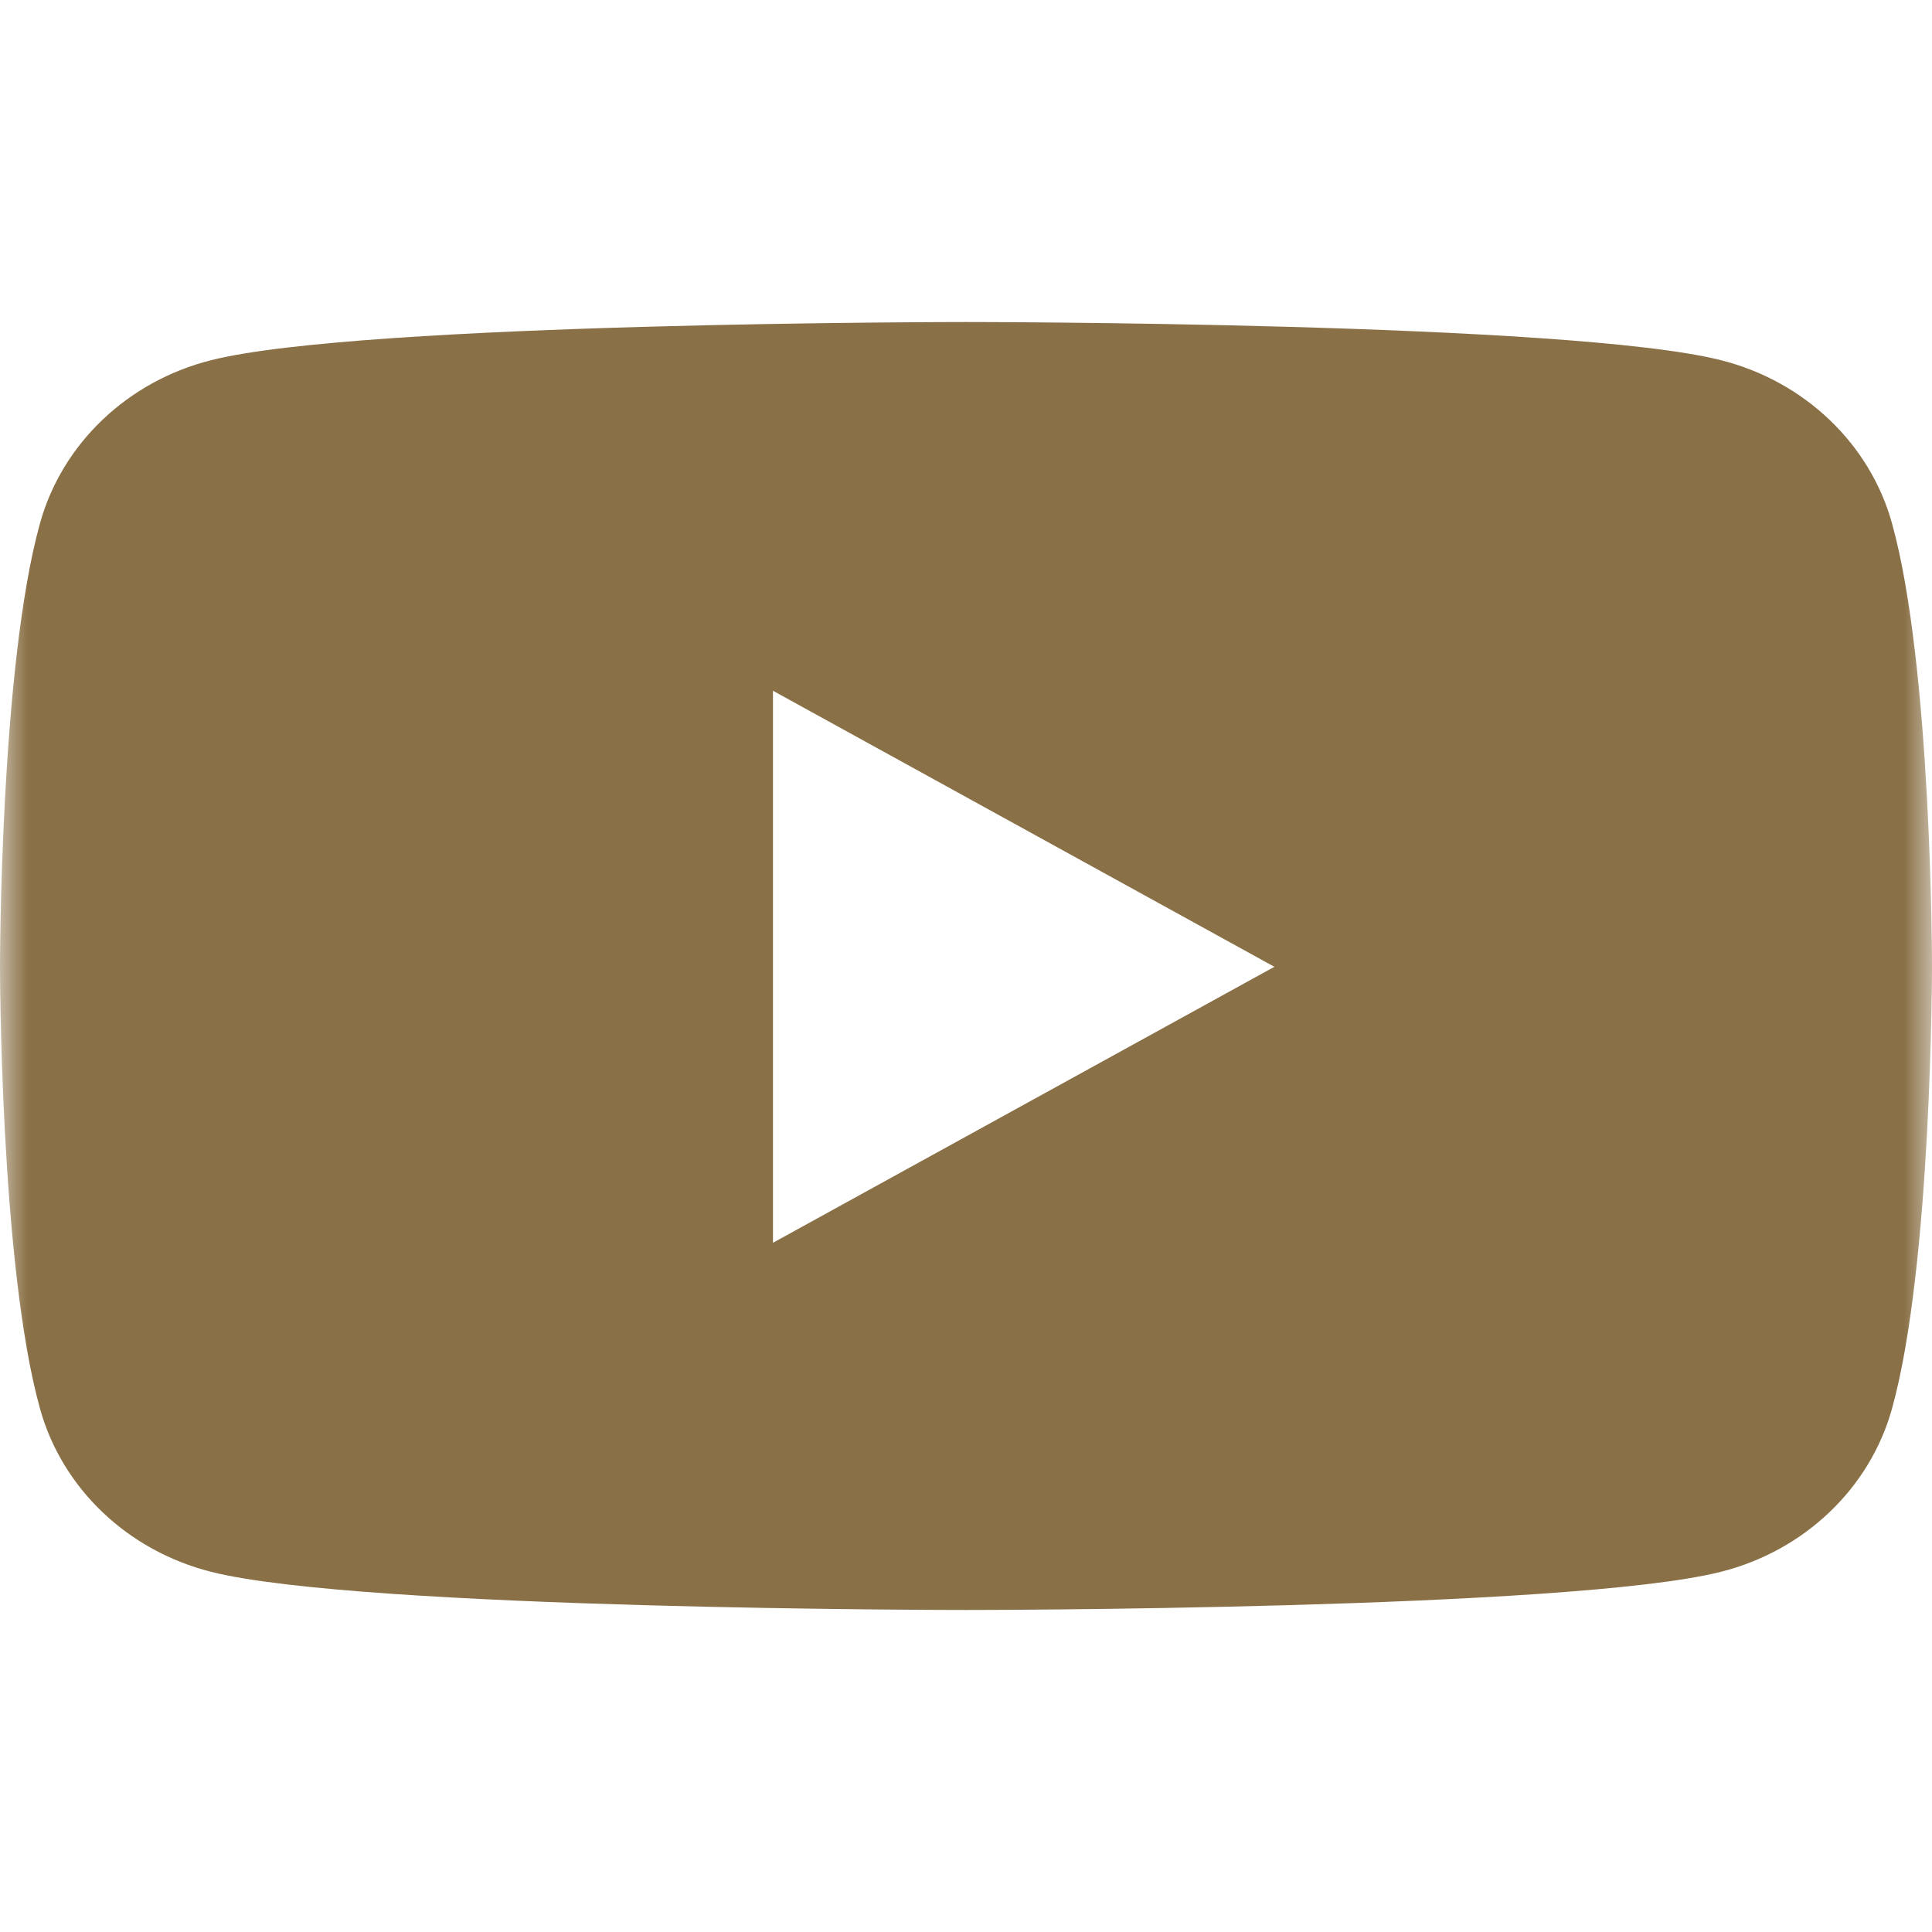 <svg width="34" height="34" viewBox="0 0 34 34" fill="none" xmlns="http://www.w3.org/2000/svg">
<mask id="mask0_3690_2583" style="mask-type:alpha" maskUnits="userSpaceOnUse" x="0" y="0" width="34" height="34">
<rect width="34" height="34" fill="#D9D9D9"/>
</mask>
<g mask="url(#mask0_3690_2583)">
<path d="M33.295 9.206C32.906 7.807 31.754 6.709 30.286 6.339C27.638 5.667 17 5.667 17 5.667C17 5.667 6.377 5.667 3.714 6.339C2.246 6.709 1.094 7.807 0.705 9.206C-3.08874e-06 11.731 0 17 0 17C0 17 -3.08874e-06 22.269 0.705 24.793C1.094 26.193 2.246 27.29 3.714 27.661C6.362 28.333 17 28.333 17 28.333C17 28.333 27.623 28.333 30.286 27.661C31.754 27.29 32.906 26.193 33.295 24.793C34 22.269 34 17 34 17C34 17 34 11.731 33.295 9.206ZM13.603 21.871V12.156L22.427 17.014L13.603 21.871Z" fill="#897046"/>
</g>
</svg>
